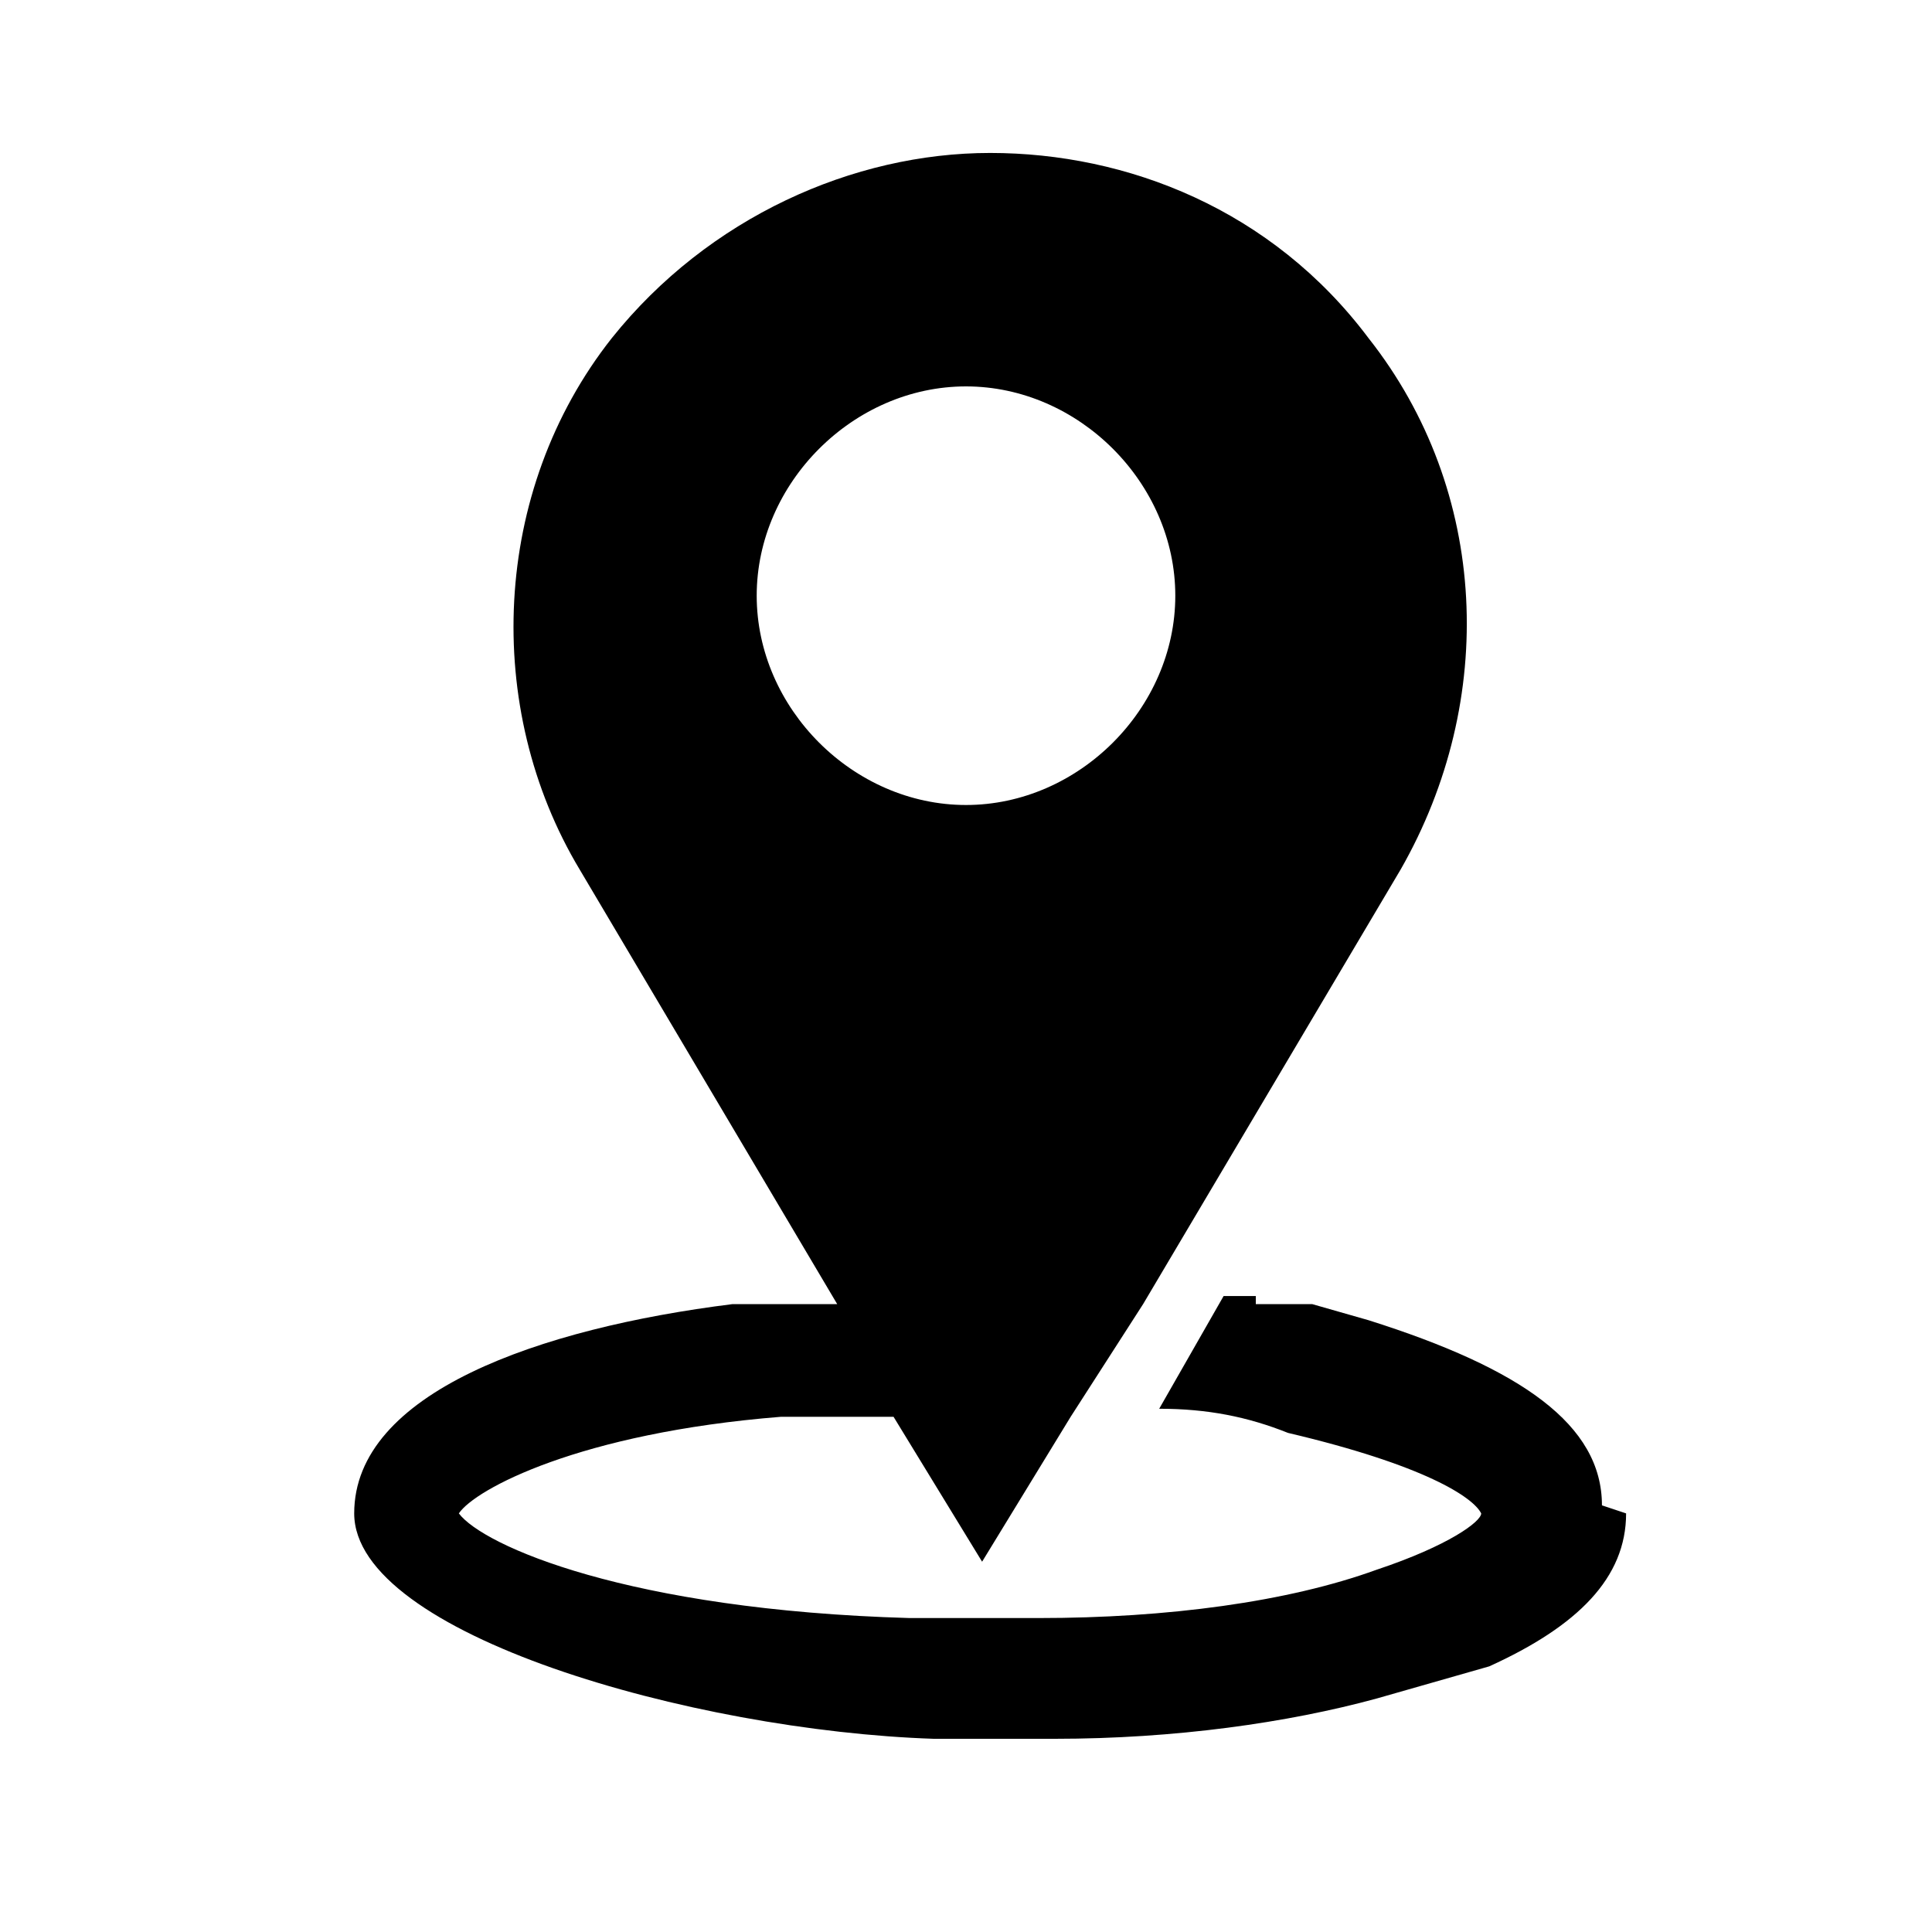 <?xml version="1.0" encoding="utf-8"?>
<svg xmlns="http://www.w3.org/2000/svg" id="Outlined_Icons" data-name="Outlined Icons" version="1.1" viewBox="0 0 24 24">
  <defs>
    <style>
      .cls-1 {
        fill: #000;
        stroke-width: 0px;
      }
    </style>
  </defs>
  <path class="cls-1" d="M19.9,18.7c0-1-1-1.7-2.9-2.3h0s-.7-.2-.7-.2h-.7c0-.1,0-.1,0-.1-.1,0-.3,0-.4,0l-.8,1.4c.6,0,1.1.1,1.6.3h0c1.7.4,2.3.8,2.4,1,0,.1-.4.4-1.3.7h0c-1.1.4-2.6.6-4.2.6-.3,0-.5,0-.8,0s-.6,0-.8,0c-3.5-.1-5.3-.9-5.6-1.3.2-.3,1.5-1,4-1.2.2,0,.4,0,.7,0,.2,0,.4,0,.7,0l1.1,1.8,1.1-1.8.9-1.4,3.2-5.4c1.2-2.1,1.1-4.7-.4-6.6-1.2-1.6-3-2.3-4.7-2.3s-3.5.8-4.7,2.3c-1.5,1.9-1.6,4.6-.4,6.6l3.2,5.4c-.2,0-.4,0-.7,0-.2,0-.4,0-.6,0-2.4.3-4.7,1.1-4.7,2.6s4.2,2.7,7.2,2.8h0s1.5,0,1.5,0h0c1.5,0,2.9-.2,4-.5h0s.7-.2.7-.2h0l.7-.2h0c1.1-.5,1.7-1.1,1.7-1.9h0ZM9.4,7.4c0-1.4,1.2-2.6,2.6-2.6s2.6,1.2,2.6,2.6-1.2,2.6-2.6,2.6-2.6-1.2-2.6-2.6Z"/>
</svg>